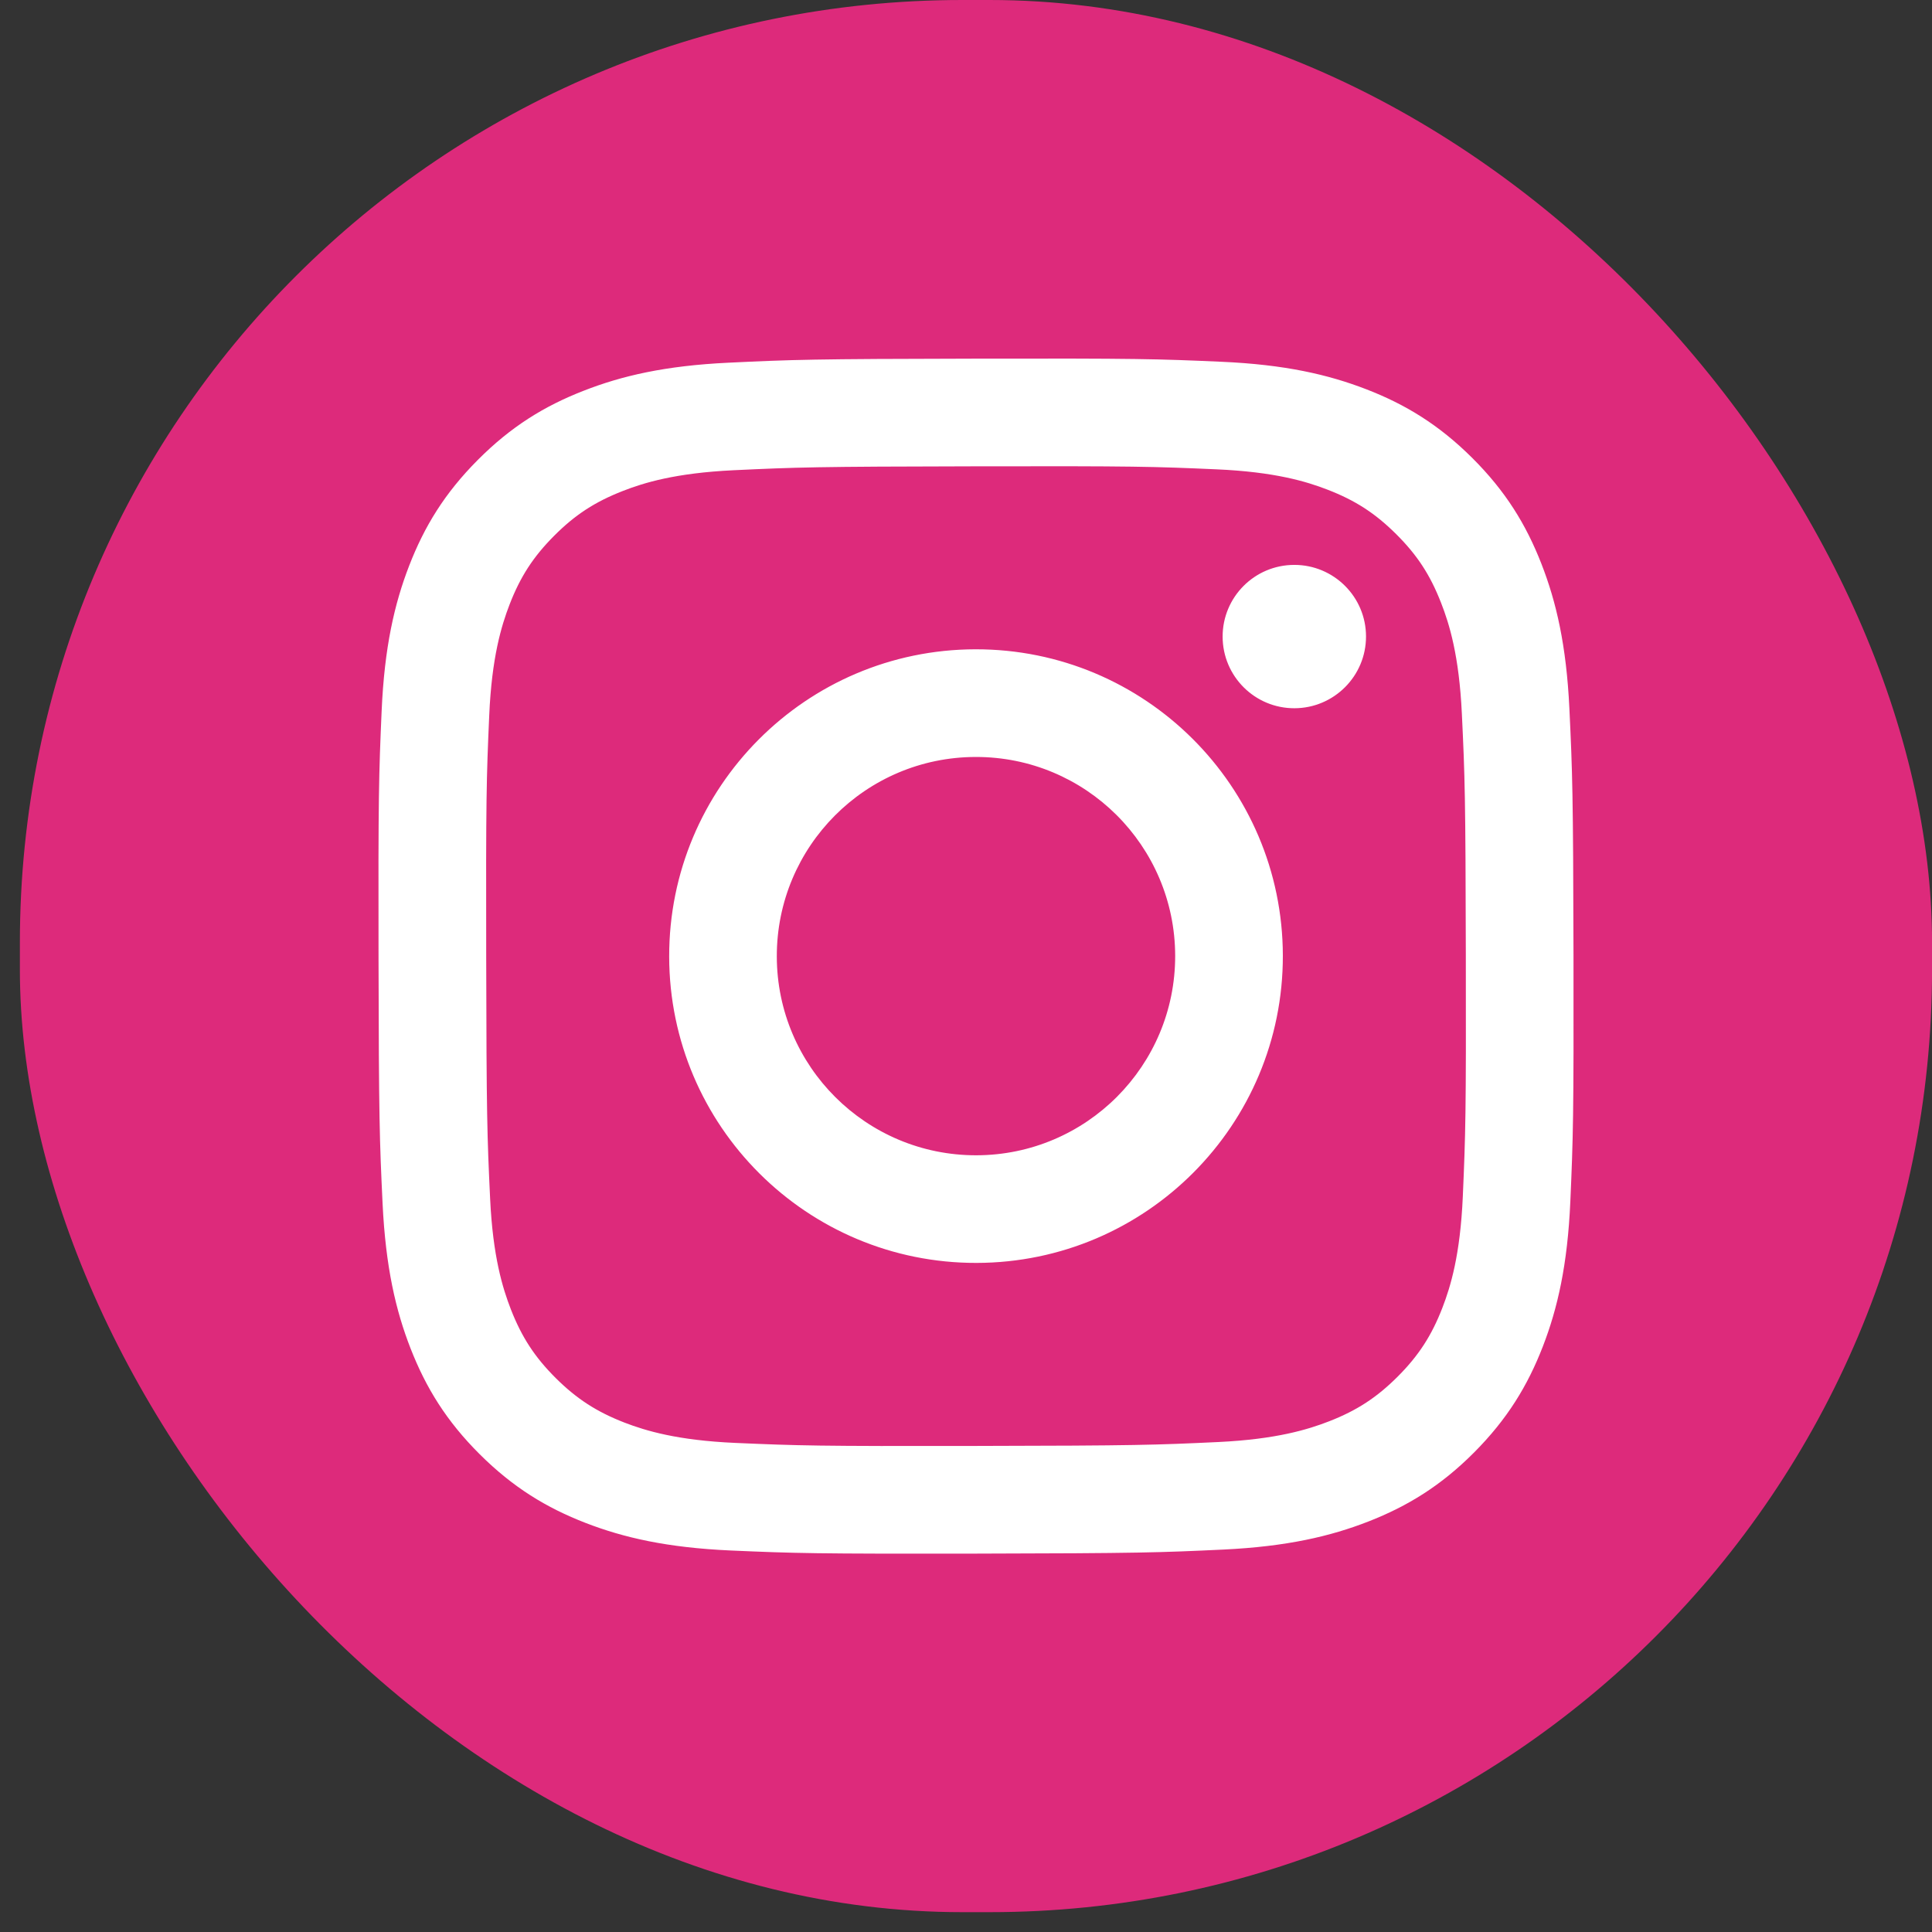 <svg width="41" height="41" viewBox="0 0 41 41" fill="none" xmlns="http://www.w3.org/2000/svg">
<rect x="0" y="0" width="41" height="41" fill="#333333" stroke="none"/>
<rect x="0.422" width="40.579" height="40.579" rx="20" fill="#DD2A7B"/>
<g clip-path="url(#clip0_2348_30656)">
<path d="M16.485 20.298C16.481 17.964 18.37 16.068 20.704 16.064C23.038 16.059 24.934 17.948 24.939 20.282C24.943 22.617 23.054 24.512 20.72 24.517C18.386 24.521 16.489 22.633 16.485 20.298ZM14.201 20.303C14.208 23.899 17.129 26.808 20.724 26.801C24.32 26.794 27.231 23.874 27.224 20.278C27.217 16.683 24.296 13.772 20.699 13.779C17.104 13.786 14.194 16.707 14.201 20.303ZM25.946 13.512C25.948 14.352 26.63 15.032 27.47 15.03C28.31 15.028 28.99 14.346 28.989 13.506C28.988 12.666 28.305 11.986 27.465 11.988C26.624 11.989 25.944 12.672 25.946 13.512ZM15.608 30.621C14.372 30.567 13.701 30.362 13.253 30.19C12.661 29.96 12.238 29.686 11.793 29.244C11.349 28.801 11.073 28.379 10.842 27.788C10.668 27.34 10.459 26.67 10.401 25.434C10.338 24.097 10.324 23.696 10.318 20.31C10.311 16.925 10.323 16.524 10.382 15.186C10.435 13.951 10.641 13.278 10.813 12.831C11.042 12.238 11.316 11.816 11.759 11.371C12.202 10.926 12.624 10.651 13.215 10.42C13.662 10.245 14.333 10.038 15.569 9.979C16.906 9.916 17.307 9.902 20.692 9.896C24.078 9.889 24.479 9.901 25.817 9.96C27.052 10.014 27.724 10.218 28.171 10.391C28.764 10.62 29.186 10.894 29.631 11.337C30.076 11.78 30.351 12.201 30.582 12.794C30.757 13.24 30.965 13.911 31.023 15.147C31.087 16.484 31.101 16.885 31.107 20.27C31.114 23.656 31.101 24.057 31.043 25.394C30.989 26.63 30.784 27.302 30.611 27.75C30.382 28.342 30.108 28.765 29.665 29.21C29.222 29.653 28.801 29.93 28.209 30.161C27.762 30.335 27.091 30.543 25.856 30.602C24.519 30.665 24.118 30.679 20.732 30.685C17.347 30.692 16.946 30.679 15.608 30.621ZM15.46 7.697C14.111 7.761 13.19 7.977 12.384 8.293C11.55 8.618 10.844 9.053 10.141 9.759C9.437 10.465 9.005 11.173 8.682 12.008C8.37 12.815 8.158 13.737 8.099 15.087C8.04 16.44 8.026 16.871 8.033 20.314C8.039 23.758 8.055 24.19 8.119 25.543C8.184 26.892 8.399 27.813 8.714 28.619C9.04 29.452 9.475 30.159 10.181 30.862C10.887 31.565 11.595 31.997 12.43 32.32C13.237 32.632 14.159 32.844 15.509 32.904C16.861 32.963 17.293 32.976 20.736 32.97C24.18 32.963 24.612 32.948 25.965 32.884C27.314 32.819 28.234 32.603 29.041 32.288C29.874 31.962 30.581 31.528 31.284 30.822C31.987 30.116 32.419 29.407 32.742 28.573C33.054 27.766 33.266 26.844 33.325 25.495C33.384 24.141 33.398 23.709 33.392 20.266C33.385 16.823 33.369 16.391 33.305 15.039C33.241 13.689 33.025 12.768 32.71 11.962C32.384 11.128 31.95 10.422 31.244 9.719C30.538 9.016 29.829 8.583 28.995 8.261C28.188 7.949 27.266 7.736 25.916 7.677C24.563 7.617 24.132 7.604 20.688 7.611C17.245 7.617 16.813 7.632 15.46 7.697Z" fill="white"/>
</g>
<defs>
<clipPath id="clip0_2348_30656">
<rect width="25.362" height="25.362" fill="white" transform="translate(8.031 7.609)"/>
</clipPath>
</defs>
</svg>
